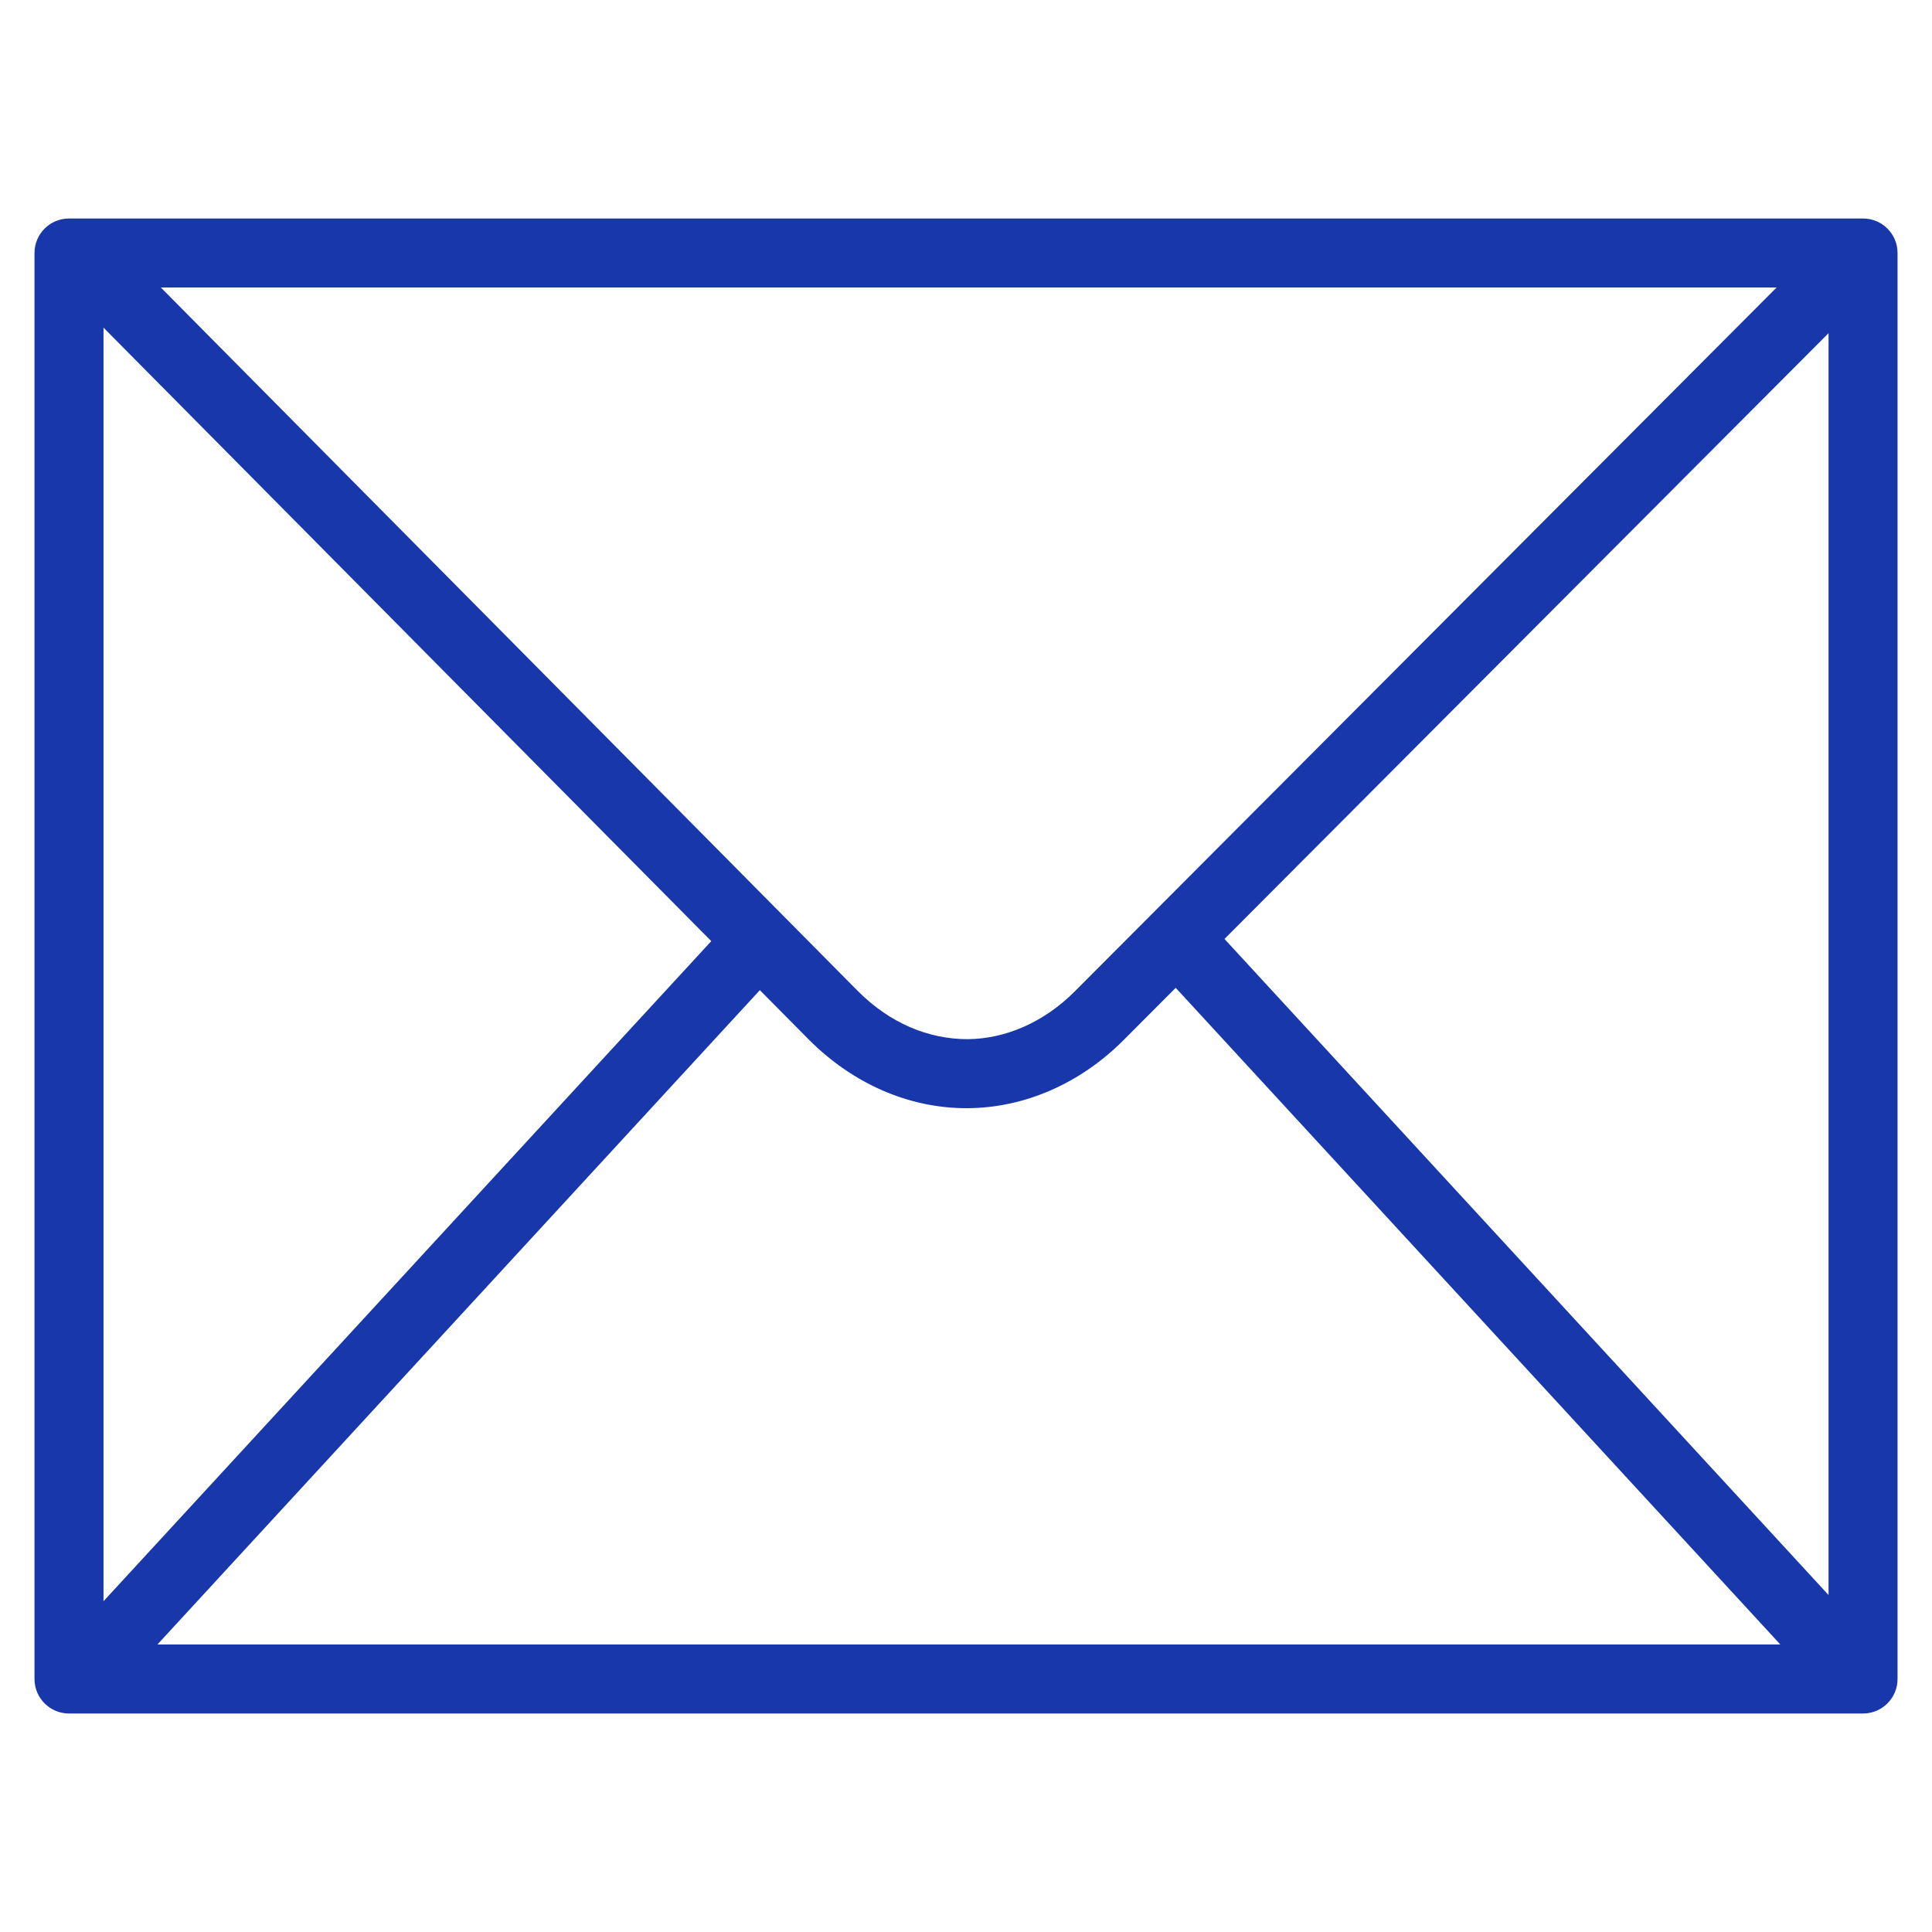 <svg width="42" height="42" viewBox="0 0 42 42" fill="none" xmlns="http://www.w3.org/2000/svg">
	<mask id="mask0_68_59" style="mask-type:alpha" maskUnits="userSpaceOnUse" x="0" y="0" width="42" height="42">
	<rect width="42" height="42" fill="#1737AB"/>
	</mask>
	<g mask="url(#mask0_68_59)">
	<path d="M40.501 5H1.5C1.224 5 1 5.223 1 5.5V36.5C1 36.776 1.224 37 1.5 37H40.501C40.777 37 41.001 36.776 41.001 36.5V5.5C41.001 5.223 40.777 5 40.501 5ZM2 6.515L15.808 20.453L2 35.45V6.515ZM23.54 21.73C22.832 22.438 21.944 22.832 21.038 22.841C20.104 22.84 19.213 22.462 18.473 21.722L2.897 6H39.224L23.54 21.73ZM16.512 21.163L17.764 22.427C18.677 23.34 19.827 23.841 21.007 23.841C21.02 23.841 21.034 23.841 21.047 23.841C22.216 23.83 23.352 23.331 24.247 22.436L25.566 21.113L39.272 35.999H2.853L16.512 21.163ZM26.273 20.405L40.001 6.638V35.315L26.273 20.405Z" fill="#1737AB" stroke="#1737AB" stroke-width="0.5"/>
	</g>
</svg>
